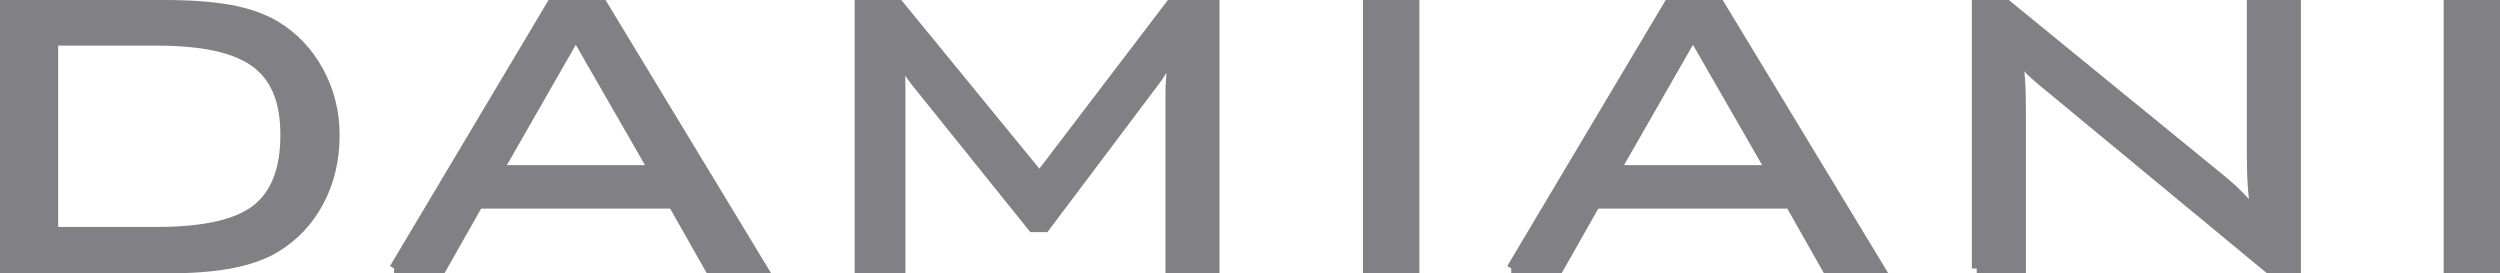 <svg width="256" height="28" viewBox="0 0 256 28" fill="none" xmlns="http://www.w3.org/2000/svg">
<g clip-path="url(#clip0_2_10)">
<path d="M16.092 4.172H5.458V23.738H16.092C20.889 23.738 24.273 22.969 26.246 21.442C28.219 19.904 29.21 17.369 29.21 13.825C29.21 10.282 28.199 7.936 26.186 6.428C24.173 4.921 20.799 4.172 16.082 4.172M16.783 0.499C19.507 0.499 21.77 0.669 23.573 0.998C25.375 1.328 26.897 1.867 28.149 2.595C30.051 3.733 31.543 5.3 32.635 7.297C33.726 9.293 34.277 11.469 34.277 13.835C34.277 16.351 33.736 18.627 32.665 20.643C31.593 22.66 30.081 24.247 28.149 25.405C26.937 26.123 25.425 26.642 23.613 26.992C21.8 27.331 19.527 27.501 16.783 27.501H0.501V0.499H16.783Z" fill="#808085"/>
<path d="M16.092 4.172H5.458V23.738H16.092C20.889 23.738 24.273 22.969 26.246 21.442C28.219 19.904 29.21 17.369 29.21 13.825C29.21 10.282 28.199 7.936 26.186 6.428C24.173 4.921 20.799 4.172 16.082 4.172H16.092ZM16.783 0.499C19.507 0.499 21.77 0.669 23.573 0.998C25.375 1.328 26.897 1.867 28.149 2.595C30.051 3.733 31.543 5.3 32.635 7.297C33.726 9.293 34.277 11.469 34.277 13.835C34.277 16.351 33.736 18.627 32.665 20.643C31.593 22.66 30.081 24.247 28.149 25.404C26.937 26.123 25.425 26.642 23.613 26.992C21.8 27.331 19.527 27.501 16.783 27.501H0.501V0.499H16.783Z" stroke="#808085" stroke-miterlimit="10"/>
<path d="M51.05 17.409H66.912L58.961 3.584L51.04 17.409H51.05ZM40.365 27.501L56.458 0.499H61.725L78.087 27.501H72.68L68.915 20.863H48.977L45.212 27.501H40.355H40.365Z" fill="#808085"/>
<path d="M51.05 17.409H66.912L58.961 3.584L51.04 17.409H51.05ZM40.365 27.501L56.458 0.499H61.725L78.087 27.501H72.68L68.915 20.863H48.977L45.212 27.501H40.355H40.365Z" stroke="#808085" stroke-miterlimit="10"/>
<path d="M91.986 5.33C92.066 5.859 92.116 6.408 92.156 6.987C92.196 7.566 92.216 8.335 92.216 9.283V27.501H88.02V0.499H92.056L106.446 18.078L119.844 0.499H124.38V27.501H119.844V9.283C119.844 9.044 119.874 8.445 119.944 7.487C120.014 6.528 120.054 5.81 120.074 5.33C119.704 6.029 119.373 6.618 119.083 7.097C118.793 7.576 118.542 7.956 118.312 8.245L107.006 23.268H105.745L93.989 8.654C93.989 8.654 93.919 8.575 93.849 8.475C92.987 7.407 92.376 6.359 91.996 5.33" fill="#808085"/>
<path d="M91.986 5.33C92.066 5.859 92.116 6.408 92.156 6.987C92.196 7.566 92.216 8.335 92.216 9.283V27.501H88.02V0.499H92.056L106.446 18.078L119.844 0.499H124.38V27.501H119.844V9.283C119.844 9.044 119.874 8.445 119.944 7.487C120.014 6.528 120.054 5.81 120.074 5.33C119.704 6.029 119.373 6.618 119.083 7.097C118.793 7.576 118.542 7.956 118.312 8.245L107.006 23.268H105.745L93.989 8.654C93.989 8.654 93.919 8.575 93.849 8.475C92.987 7.407 92.376 6.359 91.996 5.33H91.986Z" stroke="#808085" stroke-miterlimit="10"/>
<path d="M144.848 0.499H140.071V27.501H144.848V0.499Z" fill="#808085"/>
<path d="M144.848 0.499H140.071V27.501H144.848V0.499Z" stroke="#808085" stroke-miterlimit="10"/>
<path d="M165.447 17.409H181.308L173.357 3.584L165.437 17.409H165.447ZM154.772 27.501L170.854 0.499H176.121L192.484 27.501H187.076L183.311 20.863H163.374L159.609 27.501H154.752H154.772Z" fill="#808085"/>
<path d="M165.447 17.409H181.308L173.357 3.584L165.437 17.409H165.447ZM154.772 27.501L170.854 0.499H176.121L192.484 27.501H187.076L183.311 20.863H163.374L159.609 27.501H154.752H154.772Z" stroke="#808085" stroke-miterlimit="10"/>
<path d="M202.417 27.501V0.499H205.521L227.651 18.557C228.152 18.966 228.693 19.455 229.264 20.034C229.834 20.613 230.415 21.252 231.016 21.951C230.866 21.082 230.756 20.174 230.686 19.226C230.606 18.277 230.575 16.98 230.575 15.303V0.499H235.112V27.501H232.338L209.617 8.724C209.507 8.644 209.336 8.505 209.116 8.315C207.995 7.397 207.163 6.518 206.623 5.68C206.733 6.498 206.813 7.367 206.873 8.295C206.933 9.223 206.953 10.322 206.953 11.579V27.491H202.417V27.501Z" fill="#808085"/>
<path d="M202.417 27.501V0.499H205.521L227.651 18.557C228.152 18.966 228.693 19.455 229.264 20.034C229.834 20.613 230.415 21.252 231.016 21.951C230.866 21.082 230.756 20.174 230.686 19.226C230.606 18.277 230.575 16.98 230.575 15.303V0.499H235.112V27.501H232.338L209.617 8.724C209.507 8.644 209.336 8.505 209.116 8.315C207.995 7.397 207.163 6.518 206.623 5.68C206.733 6.498 206.813 7.367 206.873 8.295C206.933 9.223 206.953 10.322 206.953 11.579V27.491H202.417V27.501Z" stroke="#808085" stroke-miterlimit="10"/>
<path d="M255.509 0.499H250.732V27.501H255.509V0.499Z" fill="#808085"/>
<path d="M255.509 0.499H250.732V27.501H255.509V0.499Z" stroke="#808085" stroke-miterlimit="10"/>
</g>
<defs>
<clipPath id="clip0_2_10">
<rect width="256" height="28" fill="white"/>
</clipPath>
</defs>
</svg>
